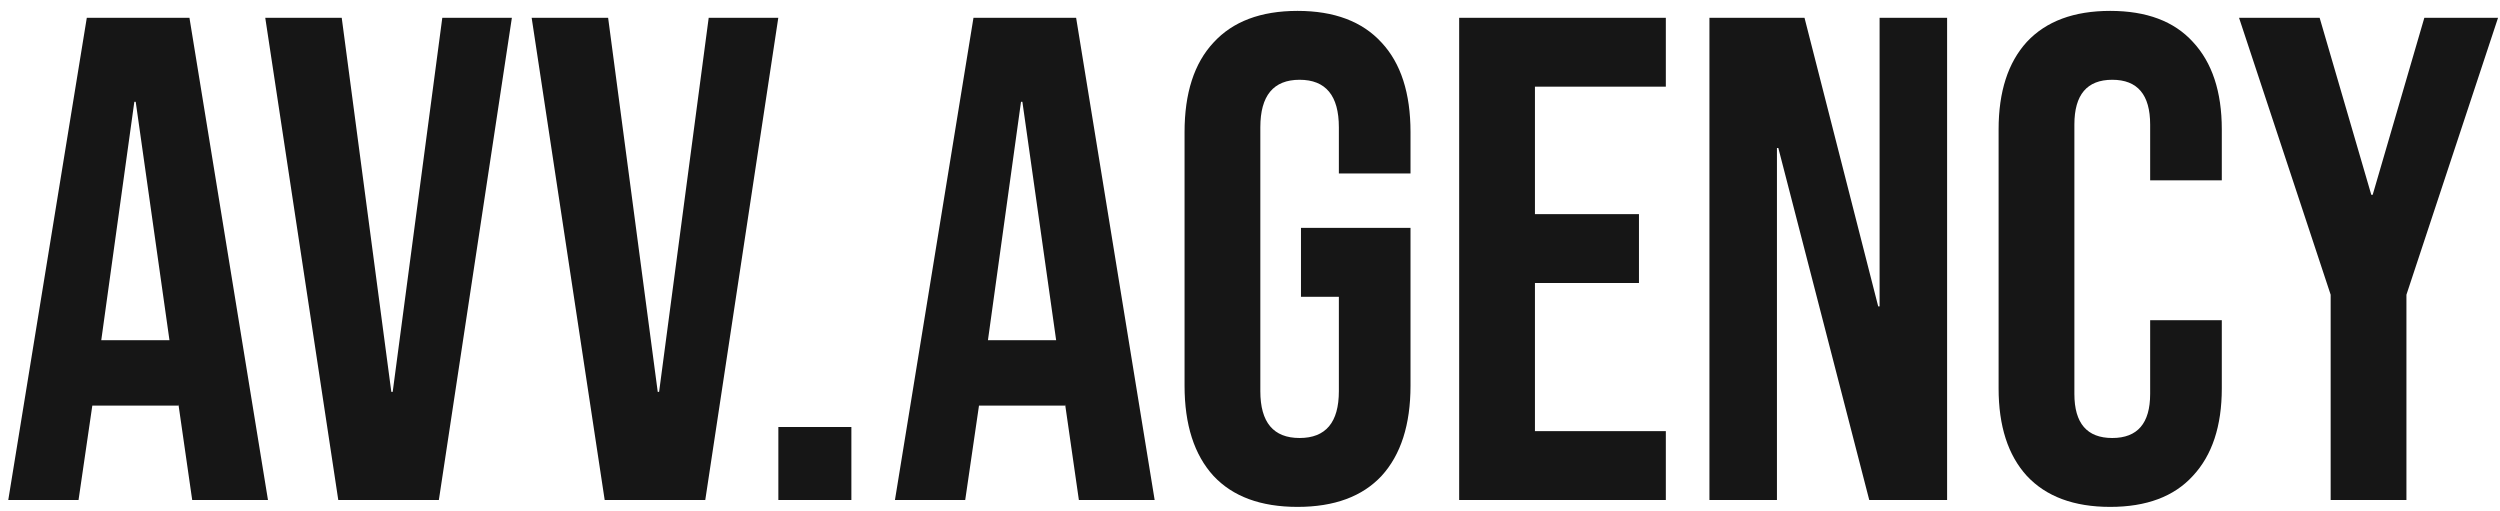 <?xml version="1.0" encoding="UTF-8"?> <svg xmlns="http://www.w3.org/2000/svg" width="225" height="46" viewBox="0 0 225 46" fill="none"><path d="M7.812 1.6L17.05 1.6L24.118 45L17.298 45L16.058 36.382V36.506H8.308L7.068 45H0.744L7.812 1.6ZM15.252 30.616L12.214 9.164H12.09L9.114 30.616H15.252ZM23.873 1.6H30.755L35.219 35.266H35.343L39.807 1.6H46.069L39.497 45H30.445L23.873 1.6ZM47.849 1.6H54.731L59.196 35.266H59.319L63.783 1.6H70.046L63.474 45H54.422L47.849 1.6ZM70.052 38.428H76.624V45H70.052V38.428ZM87.613 1.6H96.851L103.919 45H97.099L95.859 36.382V36.506H88.109L86.869 45H80.545L87.613 1.6ZM95.053 30.616L92.015 9.164H91.891L88.915 30.616H95.053ZM116.778 45.62C113.472 45.62 110.95 44.69 109.214 42.83C107.478 40.929 106.61 38.221 106.61 34.708L106.61 11.892C106.61 8.379 107.478 5.692 109.214 3.832C110.95 1.931 113.472 0.98 116.778 0.98C120.085 0.98 122.606 1.931 124.342 3.832C126.078 5.692 126.946 8.379 126.946 11.892V15.612H120.498V11.458C120.498 8.606 119.32 7.18 116.964 7.18C114.608 7.18 113.43 8.606 113.43 11.458L113.43 35.204C113.43 38.015 114.608 39.42 116.964 39.42C119.32 39.42 120.498 38.015 120.498 35.204L120.498 26.71H117.088V20.51H126.946L126.946 34.708C126.946 38.221 126.078 40.929 124.342 42.83C122.606 44.69 120.085 45.62 116.778 45.62ZM131.325 1.6L149.925 1.6V7.8L138.145 7.8V19.27H147.507V25.47H138.145V38.8H149.925V45H131.325V1.6ZM153.849 1.6H162.405L169.039 27.578H169.163V1.6H175.239V45H168.233L160.049 13.318H159.925V45L153.849 45V1.6ZM189.918 45.62C186.652 45.62 184.152 44.69 182.416 42.83C180.721 40.97 179.874 38.345 179.874 34.956V11.644C179.874 8.255 180.721 5.63 182.416 3.77C184.152 1.91 186.652 0.98 189.918 0.98C193.183 0.98 195.663 1.91 197.358 3.77C199.094 5.63 199.962 8.255 199.962 11.644V16.232L193.514 16.232V11.21C193.514 8.523 192.377 7.18 190.104 7.18C187.83 7.18 186.694 8.523 186.694 11.21V35.452C186.694 38.097 187.83 39.42 190.104 39.42C192.377 39.42 193.514 38.097 193.514 35.452V28.818L199.962 28.818V34.956C199.962 38.345 199.094 40.97 197.358 42.83C195.663 44.69 193.183 45.62 189.918 45.62ZM209.759 26.524L201.513 1.6H208.767L213.417 17.534H213.541L218.191 1.6H224.825L216.579 26.524V45H209.759V26.524Z" fill="#161616"></path></svg> 